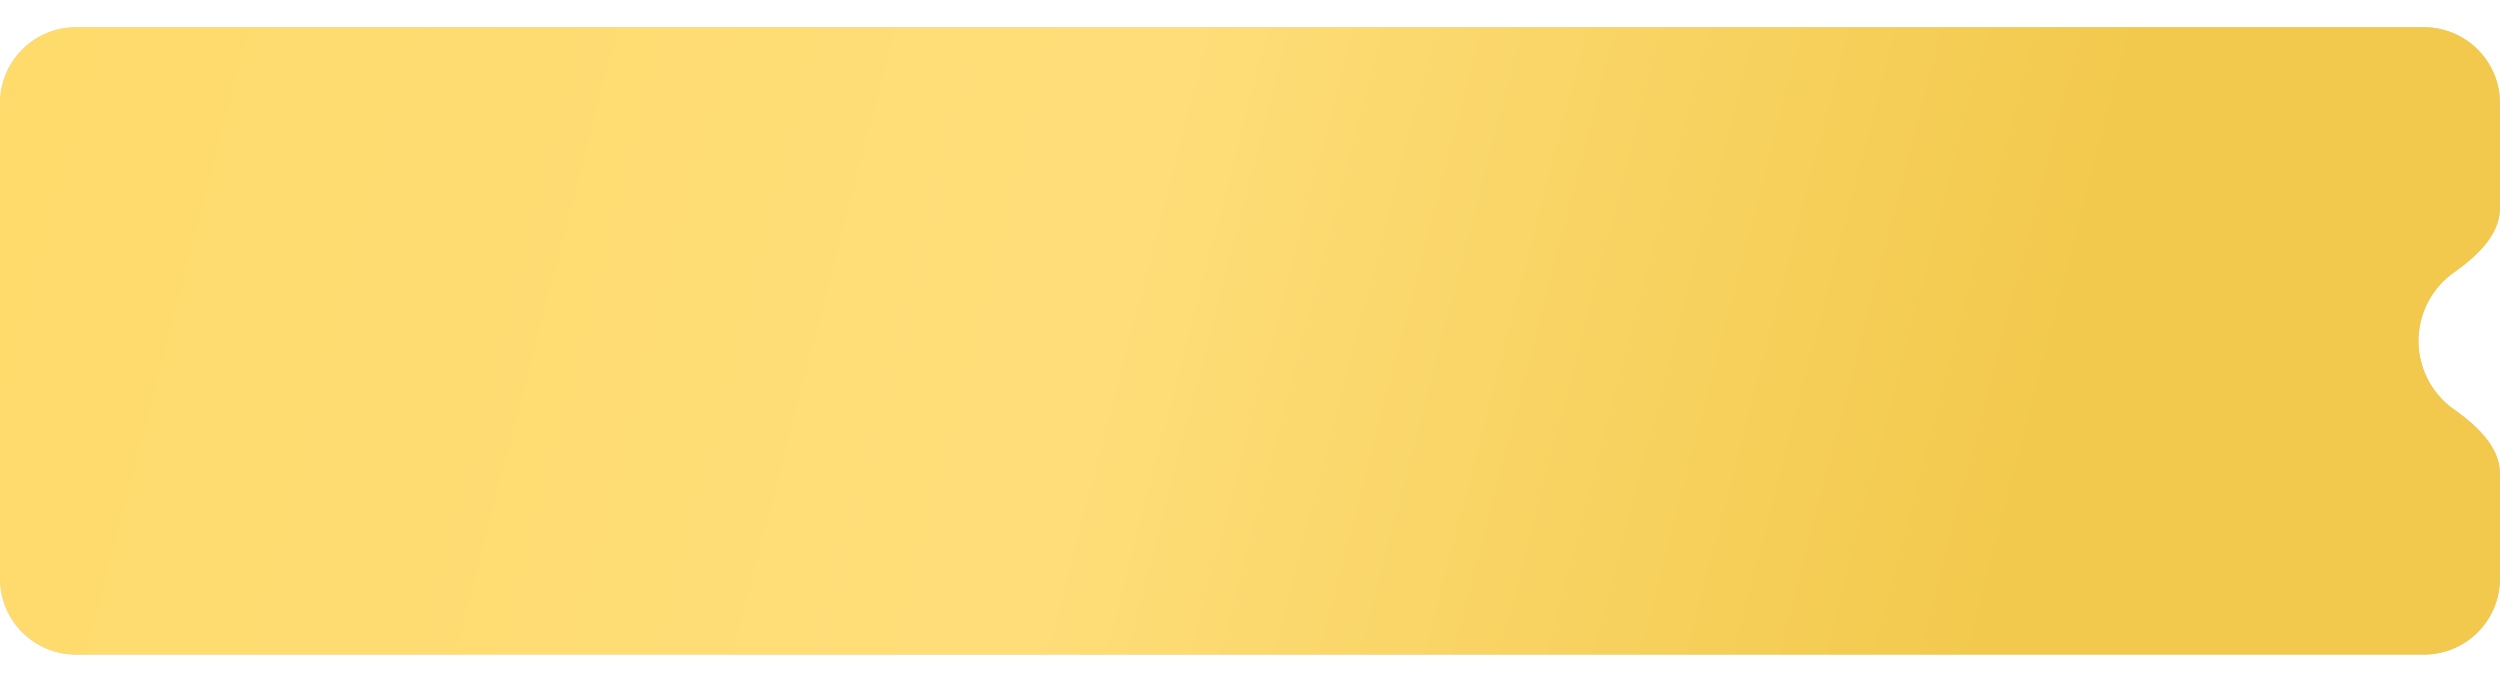 <?xml version="1.0" encoding="UTF-8"?> <svg xmlns="http://www.w3.org/2000/svg" width="55" height="15" fill="none"> <path fill-rule="evenodd" clip-rule="evenodd" d="M1.673.599C.749.599 0 1.348 0 2.272v10.456c0 .924.749 1.673 1.673 1.673h51.654c.924 0 1.673-.749 1.673-1.673v-2.3c0-.604-.522-1.074-1.014-1.424a1.842 1.842 0 0 1 0-3.008c.492-.35 1.014-.82 1.014-1.424v-2.3c0-.924-.749-1.673-1.673-1.673H1.673z" fill="#D9D9D9"></path> <path fill-rule="evenodd" clip-rule="evenodd" d="M1.673.599C.749.599 0 1.348 0 2.272v10.456c0 .924.749 1.673 1.673 1.673h51.654c.924 0 1.673-.749 1.673-1.673v-2.3c0-.604-.522-1.074-1.014-1.424a1.842 1.842 0 0 1 0-3.008c.492-.35 1.014-.82 1.014-1.424v-2.3c0-.924-.749-1.673-1.673-1.673H1.673z" fill="url(#a)"></path> <defs> <linearGradient id="a" x1="1.064" y1="1.888" x2="44.107" y2="13.085" gradientUnits="userSpaceOnUse"> <stop stop-color="#FFDB6C"></stop> <stop offset=".531" stop-color="#FFDE7A"></stop> <stop offset="1" stop-color="#F2C94C"></stop> </linearGradient> </defs> </svg> 